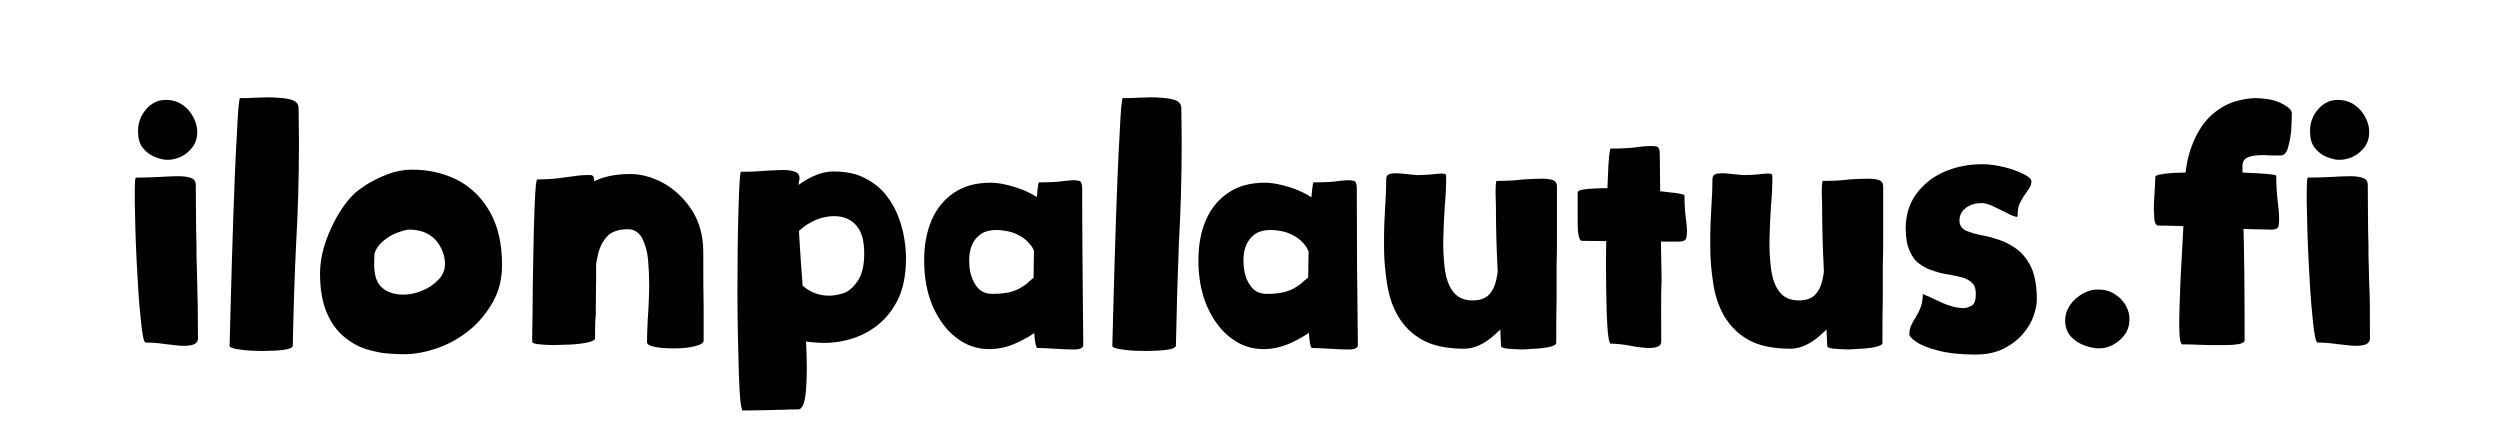<?xml version="1.0" encoding="utf-8"?>
<!-- Generator: Adobe Illustrator 25.4.1, SVG Export Plug-In . SVG Version: 6.00 Build 0)  -->
<svg version="1.1" id="Layer_1" xmlns="http://www.w3.org/2000/svg" xmlns:xlink="http://www.w3.org/1999/xlink" x="0px" y="0px"
	 viewBox="0 0 688.2 117.1" style="enable-background:new 0 0 688.2 117.1;" xml:space="preserve">
<style type="text/css">
	.st0{fill:#010101;}
</style>
<g>
	<path class="st0" d="M54.5,93.1c0,0.9-0.5,1.5-1.4,1.8c-0.7,0.2-1.5,0.3-2.5,0.3c-0.3,0-0.9,0-1.7-0.1c-0.8-0.1-2-0.2-3.6-0.4
		c-2-0.3-3.8-0.4-5.2-0.4c-0.5,0-1-2.3-1.4-6.9c-0.5-4.6-0.8-9.9-1.1-15.8c-0.3-5.9-0.4-11.1-0.5-15.8v-2.5c0-3,0.1-4.4,0.3-4.4
		c2.3,0,4.5-0.1,6.6-0.2c1.9-0.1,3.6-0.2,5.1-0.2c1.5,0,2.7,0.2,3.5,0.5c0.9,0.3,1.3,1,1.3,1.9c0,5.6,0.1,9.9,0.1,12.7
		c0.1,2.9,0.1,5.2,0.1,7c0.1,2,0.1,4.6,0.2,7.7C54.4,81.4,54.5,86.3,54.5,93.1z M38,36.1c0-2.4,0.8-4.4,2.3-6.1
		c1.5-1.7,3.3-2.5,5.3-2.5c1.9,0,3.4,0.5,4.7,1.4c1.3,0.9,2.3,2.1,3,3.5c0.7,1.4,1,2.7,1,3.9c0,1.6-0.4,3-1.3,4.2
		c-0.8,1.1-1.9,2-3.1,2.6c-1.3,0.6-2.5,0.9-3.9,0.9c-1,0-2.1-0.3-3.4-0.8c-1.3-0.5-2.4-1.4-3.3-2.5S38,38,38,36.1z"/>
	<path class="st0" d="M80.6,95.2c-0.1,0.5-0.9,0.9-2.5,1.1c-1.6,0.2-3.4,0.3-5.2,0.3h-0.9c-2.3,0-4.3-0.1-6.1-0.4
		c-1.8-0.2-2.7-0.6-2.7-1c0-0.5,0.1-4.3,0.3-11.3c0.2-7,0.4-14.9,0.7-23.6c0.3-8.7,0.6-16.5,1-23.2c0.3-6.7,0.6-10.1,0.9-10.1
		c1.5,0,2.9,0,4.2-0.1c1.2,0,2.3-0.1,3.3-0.1c1,0,2,0,2.8,0.1c1.8,0.1,3.2,0.3,4.2,0.7c1,0.4,1.6,1.1,1.6,2.2c0,3.1,0.1,6.1,0.1,9
		c0,10.5-0.3,20-0.8,28.7C81.1,75.7,80.8,84.9,80.6,95.2z"/>
	<path class="st0" d="M102.6,72.9c0,0.1,0,0.2-0.1,0.2c-0.1,0-0.2-0.4-0.4-1.1c-0.3-1-0.7-2.4-1.1-4.1c-0.4-1.7-0.9-3.6-1.3-5.5
		c-0.4-2-0.8-3.7-1.1-5.3c-0.3-1.6-0.5-2.7-0.5-3.3c0-0.8,0.8-1.7,2.5-2.8c1.7-1.1,3.7-2.1,6-3c2.4-0.9,4.6-1.3,6.8-1.3
		c4.7,0,8.9,1,12.6,2.9c3.8,2,6.7,4.9,8.9,8.8c2.2,3.9,3.3,8.7,3.3,14.5c0,3.8-0.8,7.2-2.5,10.2c-1.7,3-3.8,5.6-6.5,7.8
		c-2.7,2.2-5.6,3.8-8.7,4.9c-3.2,1.1-6.2,1.7-9.1,1.7h-0.9c-1,0-2.3-0.1-3.8-0.2c-1.9-0.1-3.8-0.6-6-1.2c-2.1-0.7-4.1-1.8-6-3.4
		s-3.5-3.7-4.7-6.5c-1.2-2.8-1.9-6.4-1.9-10.8c0-3.6,0.8-7.3,2.4-11.1s3.5-7.1,5.8-9.7c2.3-2.6,4.5-3.9,6.6-3.9c2,0,3.4,0.3,4.3,0.9
		c0.8,0.6,1.3,1.2,1.5,1.8c0.2,0.6,0.2,1.1,0.2,1.4V55c0,0.4-0.1,0.8-0.4,1.2c-0.3,0.4-0.6,0.8-1,1.3c-0.6,0.7-1.2,1.7-1.9,2.9
		c-0.7,1.2-1.3,2.7-1.8,4.7c-0.5,1.9-0.8,4.4-0.8,7.5c0,3.2,0.7,5.4,2.2,6.6c1.5,1.3,3.4,1.9,5.9,1.9c1.5,0,3.1-0.3,4.9-1
		c1.8-0.7,3.3-1.7,4.6-3c1.3-1.3,1.9-2.8,1.9-4.6c0-0.6-0.1-1.4-0.4-2.5c-0.3-1-0.8-2.1-1.5-3.1s-1.7-1.9-3-2.6s-3-1.1-5-1.1
		c-1.2,0.1-2.6,0.6-4.1,1.2c-1.5,0.7-2.9,1.7-4.1,3C103.2,68.9,102.6,70.7,102.6,72.9z"/>
	<path class="st0" d="M163.8,93.2c-0.1,0.5-1,0.9-2.7,1.2c-1.7,0.3-3.7,0.5-5.9,0.5c-1,0-1.9,0.1-2.8,0.1c-1.2,0-2.4-0.1-3.8-0.2
		s-2.1-0.4-2.1-0.8c0-0.5,0-3.1,0.1-7.7c0-4.6,0.1-9.8,0.2-15.4c0.1-5.7,0.2-10.7,0.4-15c0.2-4.3,0.4-6.5,0.7-6.5
		c1.6,0,3.1-0.1,4.6-0.2c1.5-0.2,2.8-0.3,4-0.5c2-0.3,3.6-0.5,4.8-0.5c0.1,0,0.6,0,1.3,0c0.7,0,1,0.6,1,1.8c0.1,4,0.1,7.3,0.2,9.9
		c0.1,3.9,0.1,6.9,0.2,9.1c0,1.1,0.1,2.2,0.1,3.4c0,1.1,0,2.6,0,4.5c0,1.8-0.1,5.1-0.1,9.8C163.8,88.6,163.8,90.8,163.8,93.2z
		 M173.5,47.9c3.1,0,6.2,0.9,9.3,2.6c3.1,1.8,5.6,4.2,7.7,7.4c2,3.2,3.1,7,3.1,11.4c0,6.2,0,11.4,0.1,15.6v8.8
		c0,0.7-0.8,1.2-2.4,1.6s-3.4,0.6-5.4,0.6h-0.7c-1.8,0-3.4-0.1-4.9-0.4c-1.5-0.3-2.2-0.7-2.2-1.4c0-1.5,0.1-3.4,0.2-5.9
		c0.2-2.6,0.3-5.2,0.4-8.1v-1.9c0-2.2-0.1-4.4-0.3-6.7c-0.2-2.3-0.8-4.2-1.6-5.9c-0.9-1.6-2.2-2.5-3.9-2.5c-2.7,0-4.6,0.7-5.9,2.1
		c-1.2,1.4-2.1,3.2-2.5,5.4c-0.5,2.2-0.8,4.6-1,7.1c-0.2,2-0.4,3.9-0.7,5.8c-0.3,1.9-0.8,3.6-1.6,5.2c-0.7,1.5-1.8,2.8-3.2,3.7
		c-1.4,0.9-3.3,1.4-5.7,1.4c-0.9,0-1.6-0.8-2.3-2.5c-0.7-1.7-1.2-3.9-1.4-6.6c-0.1-1.3-0.2-2.6-0.2-4c0-1.6,0.1-3.6,0.4-6.1
		c0.2-2.5,0.9-5.4,1.9-8.6c1-3.2,2.5-6.2,4.5-9s4.5-4.9,7.5-6.6C165.5,48.7,169.2,47.9,173.5,47.9z"/>
	<path class="st0" d="M219.7,112.7c-0.8,0-2.3,0-4.5,0.1c-4,0.1-7.5,0.2-10.7,0.2c-0.5,0-0.9-3.3-1.1-10S203,88.7,203,80.1
		s0.1-16.1,0.3-22.8c0.2-6.7,0.4-10,0.7-10c2.4,0,4.7-0.1,6.9-0.3c1.8-0.1,3.4-0.2,4.8-0.2c1.3,0,2.4,0.2,3.2,0.5
		c0.8,0.3,1.2,0.9,1.2,1.8c-0.3,1.4-0.5,3.5-0.5,6.2c0,1.3,0,2.7,0.1,4.3c0.3,5,0.6,10.7,1.1,17c0.4,5.9,0.8,10.9,1,15.1
		c0.2,4.2,0.3,7.4,0.3,9.8c0,2.1-0.1,4-0.2,5.6C221.6,110.9,220.9,112.7,219.7,112.7z M213.9,59.7c0-1.8,0.8-3.7,2.5-5.6
		c1.7-1.9,3.7-3.6,6.1-4.9c2.4-1.3,4.7-2,6.9-2c3.5,0,6.4,0.6,8.8,1.9c2.4,1.2,4.3,2.8,5.8,4.7c1.5,1.9,2.6,4,3.4,6.1
		c0.8,2.2,1.3,4.2,1.6,6.2c0.3,2,0.4,3.6,0.4,4.9c0,4.8-0.8,8.7-2.4,11.8c-1.6,3.1-3.7,5.5-6.2,7.3c-2.5,1.8-5.1,2.9-8,3.6
		c-2.1,0.5-4.1,0.7-6.1,0.7c-0.7,0-1.8-0.1-3.3-0.2c-1.6-0.1-3.2-0.6-4.8-1.4c-1.6-0.8-2.4-1.8-2.4-2.8c0-0.8,0.1-2.3,0.2-4.2
		c0.1-2,0.3-4.1,0.5-6.2c0.2-2.2,0.4-4,0.7-5.6c0.2-1.6,0.4-2.5,0.6-2.7c0,0,0-0.1,0.1-0.1c0.1,0,0.3,0.9,0.3,2.8
		c0.1,1.8,0.9,3.3,2.2,4.5c1.3,1.2,2.9,2.1,4.8,2.6c0.9,0.2,1.8,0.3,2.6,0.3c1,0,2.3-0.2,3.7-0.6c1.5-0.4,2.8-1.5,4.1-3.3
		c1.3-1.8,1.9-4.4,1.9-7.7c0-3-0.5-5.2-1.5-6.8c-1-1.6-2.4-2.6-4-3.1c-0.9-0.3-1.9-0.4-2.9-0.4c-0.7,0-1.7,0.1-3,0.4
		c-1.3,0.3-2.7,0.9-4.3,1.9c-1.6,1-2.9,2.3-4,3.7s-1.6,3-1.6,4.7c0,0.1,0,0.2-0.1,0.2c-0.1,0-0.2-0.3-0.5-0.8
		c-0.3-0.5-0.6-1.4-1-2.7c-0.4-1.2-0.8-2.5-1.1-3.8S213.9,60.5,213.9,59.7z"/>
	<path class="st0" d="M285.2,72.6c0-2-0.4-3.7-1.3-4.9c-0.9-1.2-2-2.2-3.2-2.8c-1.2-0.7-2.4-1.1-3.6-1.3s-2-0.3-2.6-0.3
		c-1.9,0-3.5,0.4-4.6,1.2c-1.1,0.8-1.9,1.9-2.4,3.1c-0.5,1.3-0.7,2.7-0.7,4.1c0,2.6,0.5,4.7,1.6,6.5c1.1,1.8,2.6,2.7,4.8,2.7
		c2,0,3.7-0.2,4.9-0.5c1.3-0.4,2.4-0.8,3.2-1.4c0.9-0.5,1.6-1.1,2.2-1.7c0.8-0.7,1.6-1.3,2.5-1.8c0.9-0.5,2.1-0.7,3.6-0.7
		c0.9,0,1.5,0.8,1.8,2.4c0.3,1.6,0.5,3.9,0.5,6.9c0,0.6-0.6,1.6-1.7,2.9c-1.1,1.3-2.6,2.6-4.5,4c-1.9,1.4-4,2.6-6.3,3.6
		c-2.3,1-4.7,1.5-7.1,1.5c-3.3,0-6.3-1-9-3.1c-2.7-2-4.8-4.9-6.5-8.6c-1.6-3.7-2.4-7.9-2.4-12.8c0-4.2,0.7-7.9,2.1-11.1
		c1.4-3.2,3.5-5.7,6.2-7.5c2.7-1.8,6-2.7,10-2.7c1.3,0,3,0.2,4.9,0.7c1.9,0.5,3.8,1.1,5.6,2c1.8,0.9,3.4,1.9,4.6,3.2
		c1.2,1.3,1.9,2.7,1.9,4.3c0,1.1-0.2,2.4-0.5,4c-0.3,1.6-0.7,3.2-1.1,4.8c-0.5,1.6-0.9,2.9-1.4,3.9c-0.5,1.1-0.8,1.6-1.2,1.6
		C285.4,74.9,285.2,74.1,285.2,72.6z M298.2,95.1c-0.1,0.7-0.9,1.1-2.4,1.1h-0.9c-1.3,0-2.8-0.1-4.5-0.2c-1.7-0.1-3.3-0.2-4.8-0.2
		c-0.5,0-0.9-2.3-1-6.9c0-2.3-0.1-4.8-0.1-7.4c0-2.7,0-6.2,0.1-10.7c0.1-4.4,0.3-9,0.6-13.6c0.3-4.6,0.6-7,0.8-7
		c3,0,5.3-0.1,7.1-0.4c1.1-0.1,1.9-0.2,2.6-0.2c0.4,0,0.9,0.1,1.4,0.2c0.5,0.1,0.8,0.8,0.8,2C297.9,66.8,298.1,81.3,298.2,95.1z"/>
	<path class="st0" d="M323.7,95.2c-0.1,0.5-0.9,0.9-2.5,1.1c-1.6,0.2-3.4,0.3-5.2,0.3H315c-2.3,0-4.3-0.1-6.1-0.4
		c-1.8-0.2-2.7-0.6-2.7-1c0-0.5,0.1-4.3,0.3-11.3c0.2-7,0.4-14.9,0.7-23.6c0.3-8.7,0.6-16.5,1-23.2c0.3-6.7,0.6-10.1,0.9-10.1
		c1.5,0,2.9,0,4.2-0.1c1.2,0,2.3-0.1,3.3-0.1c1,0,2,0,2.8,0.1c1.8,0.1,3.2,0.3,4.2,0.7c1,0.4,1.6,1.1,1.6,2.2c0,3.1,0.1,6.1,0.1,9
		c0,10.5-0.3,20-0.8,28.7C324.2,75.7,323.9,84.9,323.7,95.2z"/>
	<path class="st0" d="M360.7,72.6c0-2-0.4-3.7-1.3-4.9c-0.9-1.2-2-2.2-3.2-2.8c-1.2-0.7-2.4-1.1-3.6-1.3s-2-0.3-2.6-0.3
		c-1.9,0-3.5,0.4-4.6,1.2c-1.1,0.8-1.9,1.9-2.4,3.1c-0.5,1.3-0.7,2.7-0.7,4.1c0,2.6,0.5,4.7,1.6,6.5c1.1,1.8,2.6,2.7,4.8,2.7
		c2,0,3.7-0.2,4.9-0.5c1.3-0.4,2.4-0.8,3.2-1.4c0.9-0.5,1.6-1.1,2.2-1.7c0.8-0.7,1.6-1.3,2.5-1.8c0.9-0.5,2.1-0.7,3.6-0.7
		c0.9,0,1.5,0.8,1.8,2.4c0.3,1.6,0.5,3.9,0.5,6.9c0,0.6-0.6,1.6-1.7,2.9c-1.1,1.3-2.6,2.6-4.5,4c-1.9,1.4-4,2.6-6.3,3.6
		c-2.3,1-4.7,1.5-7.1,1.5c-3.3,0-6.3-1-9-3.1c-2.7-2-4.8-4.9-6.5-8.6c-1.6-3.7-2.4-7.9-2.4-12.8c0-4.2,0.7-7.9,2.1-11.1
		c1.4-3.2,3.5-5.7,6.2-7.5c2.7-1.8,6-2.7,10-2.7c1.3,0,3,0.2,4.9,0.7c1.9,0.5,3.8,1.1,5.6,2c1.8,0.9,3.4,1.9,4.6,3.2
		c1.2,1.3,1.9,2.7,1.9,4.3c0,1.1-0.2,2.4-0.5,4c-0.3,1.6-0.7,3.2-1.1,4.8c-0.5,1.6-0.9,2.9-1.4,3.9c-0.5,1.1-0.8,1.6-1.2,1.6
		C360.9,74.9,360.7,74.1,360.7,72.6z M373.8,95.1c-0.1,0.7-0.9,1.1-2.4,1.1h-0.9c-1.3,0-2.8-0.1-4.5-0.2c-1.7-0.1-3.3-0.2-4.8-0.2
		c-0.5,0-0.9-2.3-1-6.9c0-2.3-0.1-4.8-0.1-7.4c0-2.7,0-6.2,0.1-10.7c0.1-4.4,0.3-9,0.6-13.6c0.3-4.6,0.6-7,0.8-7
		c3,0,5.3-0.1,7.1-0.4c1.1-0.1,1.9-0.2,2.6-0.2c0.4,0,0.9,0.1,1.4,0.2c0.5,0.1,0.8,0.8,0.8,2C373.5,66.8,373.6,81.3,373.8,95.1z"/>
	<path class="st0" d="M398.1,48.5c0,2.5-0.1,5.3-0.4,8.4c-0.2,3-0.3,6-0.4,9v1.4c0,2.5,0.2,4.9,0.5,7.3c0.4,2.3,1.1,4.3,2.3,5.8
		c1.2,1.5,2.9,2.3,5.3,2.3c1.9,0,3.4-0.5,4.4-1.5c1-1,1.7-2.4,2.1-4.2s0.6-3.9,0.6-6.2c0-2.4-0.1-4.9-0.2-7.6
		c-0.1-2.5-0.2-5.1-0.2-7.7v-2c0.1-1.6,0.7-2.6,1.9-3c0.9-0.3,2-0.4,3.3-0.4h0.8c0.7,0,1.3,0,2-0.1c1-0.1,2-0.1,2.8-0.1
		c0.3,0,0.8,0,1.5,0s1.4,0.2,2.1,0.5s1,0.9,1,1.8c0,5.3-0.8,10.6-2.3,15.8c-1.5,5.2-3.5,9.9-5.9,14.1s-5,7.6-7.9,10.1
		c-2.8,2.5-5.6,3.8-8.3,3.8c-4.7,0-8.6-0.8-11.5-2.4s-5.1-3.8-6.7-6.5s-2.6-5.8-3.1-9.2c-0.5-3.2-0.8-6.5-0.8-9.8c0-0.2,0-1.3,0-3.2
		c0-1.9,0.1-4.5,0.3-7.8c0.2-2.8,0.3-5.4,0.3-7.7c0-0.7,0.2-1.2,0.7-1.4c0.4-0.2,1-0.3,1.7-0.3c0.1,0,0.4,0,0.8,0s1.2,0.1,2.2,0.2
		c1,0.1,2,0.2,3.1,0.3c1.5,0,2.9-0.1,4.1-0.2c0.9-0.1,1.6-0.2,2.2-0.2c0.1,0,0.4,0,0.8,0C397.9,47.8,398.1,48,398.1,48.5z
		 M428.4,94.4c0,0.5-0.8,0.9-2.3,1.2s-3.3,0.4-5.3,0.5c-0.5,0-1.1,0.1-1.6,0.1c-1.3,0-2.6-0.1-4-0.2s-2-0.4-2-0.8
		c0-0.5-0.1-2.7-0.3-6.6c-0.2-4.4-0.4-9.7-0.7-15.7s-0.4-11.4-0.4-16.1c0-1.3-0.1-2.4-0.1-3.3c0-2.5,0.1-3.7,0.3-3.7
		c2.6,0,5-0.1,7.3-0.4c1.8-0.1,3.4-0.2,4.8-0.2h0.4c1.2,0,2.2,0.1,3,0.4c0.8,0.3,1.1,0.9,1.1,1.8c0,5.2,0,9.4,0,12.7
		c0,3.3,0,6.3-0.1,9c0,2.7,0,5.7,0,9C428.4,85.2,428.4,89.4,428.4,94.4z"/>
	<path class="st0" d="M434.3,52.9c0.2-0.6,1.7-0.9,4.6-1c1.2-0.1,2.4-0.1,3.7-0.1c2,0,4.5,0.1,7.5,0.3c3.1,0.2,6.1,0.4,9.1,0.8
		c3,0.3,4.5,0.6,4.5,0.9c0,3,0.2,5.4,0.5,7.2c0.1,1.1,0.2,2,0.2,2.7c0,0.5-0.1,1.1-0.2,1.8c-0.1,0.6-0.8,1-2,1H456
		c-4,0-7.5,0-10.7-0.1c-3.1,0-6.3-0.1-9.8-0.1c-0.5,0-0.8-0.6-1-1.8c-0.2-1.2-0.2-2.6-0.2-4.3V52.9z M457.3,93.9
		c0,0.9-0.4,1.4-1.2,1.6c-0.5,0.2-1.2,0.3-2,0.3c-0.3,0-0.9,0-1.8-0.1c-0.8-0.1-2-0.2-3.4-0.5c-2.1-0.4-3.9-0.6-5.5-0.6
		c-0.5,0-0.9-2.7-1.1-8.2c-0.1-3.9-0.2-8.1-0.2-12.9c0-1.9,0-5,0.1-9.5c0-4.5,0.2-9.5,0.4-14.9c0.2-5.5,0.5-8.2,0.8-8.2
		c2.9,0,5.3-0.1,7.3-0.4c1.4-0.2,2.6-0.3,3.6-0.3c0.4,0,0.9,0,1.6,0.1c0.7,0.1,1,0.8,1,2c0.1,10.4,0.2,18.1,0.3,23.2
		c0.1,3.4,0.1,7.2,0.2,11.5C457.2,81.2,457.3,86.8,457.3,93.9z"/>
	<path class="st0" d="M487.9,48.5c0,2.5-0.1,5.3-0.4,8.4c-0.2,3-0.3,6-0.4,9v1.4c0,2.5,0.2,4.9,0.5,7.3c0.4,2.3,1.1,4.3,2.3,5.8
		c1.2,1.5,2.9,2.3,5.3,2.3c1.9,0,3.4-0.5,4.4-1.5c1-1,1.7-2.4,2.1-4.2s0.6-3.9,0.6-6.2c0-2.4-0.1-4.9-0.2-7.6
		c-0.1-2.5-0.2-5.1-0.2-7.7v-2c0.1-1.6,0.7-2.6,1.9-3c0.9-0.3,2-0.4,3.3-0.4h0.8c0.7,0,1.3,0,2-0.1c1-0.1,2-0.1,2.8-0.1
		c0.3,0,0.8,0,1.5,0s1.4,0.2,2.1,0.5s1,0.9,1,1.8c0,5.3-0.8,10.6-2.3,15.8c-1.5,5.2-3.5,9.9-5.9,14.1s-5,7.6-7.9,10.1
		c-2.8,2.5-5.6,3.8-8.3,3.8c-4.7,0-8.6-0.8-11.5-2.4s-5.1-3.8-6.7-6.5s-2.6-5.8-3.1-9.2c-0.5-3.2-0.8-6.5-0.8-9.8c0-0.2,0-1.3,0-3.2
		c0-1.9,0.1-4.5,0.3-7.8c0.2-2.8,0.3-5.4,0.3-7.7c0-0.7,0.2-1.2,0.7-1.4c0.4-0.2,1-0.3,1.7-0.3c0.1,0,0.4,0,0.8,0s1.2,0.1,2.2,0.2
		c1,0.1,2,0.2,3.1,0.3c1.5,0,2.9-0.1,4.1-0.2c0.9-0.1,1.6-0.2,2.2-0.2c0.1,0,0.4,0,0.8,0C487.7,47.8,487.9,48,487.9,48.5z
		 M518.2,94.4c0,0.5-0.8,0.9-2.3,1.2s-3.3,0.4-5.3,0.5c-0.5,0-1.1,0.1-1.6,0.1c-1.3,0-2.6-0.1-4-0.2s-2-0.4-2-0.8
		c0-0.5-0.1-2.7-0.3-6.6c-0.2-4.4-0.4-9.7-0.7-15.7s-0.4-11.4-0.4-16.1c0-1.3-0.1-2.4-0.1-3.3c0-2.5,0.1-3.7,0.3-3.7
		c2.6,0,5-0.1,7.3-0.4c1.8-0.1,3.4-0.2,4.8-0.2h0.4c1.2,0,2.2,0.1,3,0.4c0.8,0.3,1.1,0.9,1.1,1.8c0,5.2,0,9.4,0,12.7
		c0,3.3,0,6.3-0.1,9c0,2.7,0,5.7,0,9C518.2,85.2,518.2,89.4,518.2,94.4z"/>
	<path class="st0" d="M555.4,59.4c0,0.2-0.1,0.3-0.3,0.3c-0.1,0-0.5-0.1-1-0.3c-0.5-0.2-1.2-0.5-2.3-1.1c-1.1-0.5-2.2-1.1-3.3-1.6
		c-1.1-0.5-2.1-0.8-3-0.8c-1.6,0-3.1,0.4-4.3,1.3c-1.2,0.9-1.8,2.1-1.8,3.5c0,1.3,0.6,2.2,1.8,2.8c1.2,0.5,2.7,1,4.6,1.3
		c1.6,0.3,3.3,0.8,5,1.4c1.7,0.6,3.3,1.5,4.8,2.7c1.5,1.2,2.7,2.9,3.7,5c0.9,2.2,1.4,5,1.4,8.5c0,1.3-0.3,2.8-0.9,4.6
		c-0.6,1.7-1.6,3.4-3,5s-3.1,2.9-5.3,4c-2.2,1.1-4.8,1.6-7.8,1.6c-4.1,0-7.5-0.4-10.2-1.1s-4.7-1.5-6-2.4c-1.3-0.9-1.9-1.6-1.9-2.1
		c0-0.9,0.2-1.7,0.5-2.4c0.3-0.7,0.7-1.4,1.1-2c0.5-0.8,1-1.7,1.4-2.7c0.4-1,0.7-2.3,0.7-3.8c0,0,0-0.1,0.1-0.1
		c0.1,0,0.3,0.1,0.5,0.2c0.3,0.1,0.7,0.3,1.4,0.6c1.1,0.5,2.3,1.1,3.7,1.7c1.4,0.6,2.8,1,4.1,1.2c0.4,0.1,0.9,0.1,1.3,0.1
		c0.8,0,1.6-0.2,2.4-0.7s1.1-1.5,1.1-3.3c0-1.3-0.3-2.2-1-2.9c-0.7-0.7-1.6-1.2-2.7-1.5c-1.1-0.3-2.3-0.6-3.6-0.8
		c-1.4-0.2-2.8-0.5-4.2-1c-1.4-0.4-2.7-1-3.9-1.9c-1.2-0.8-2.1-2-2.8-3.6c-0.7-1.5-1.1-3.6-1.1-6.2c0-3.7,1-6.9,2.9-9.5
		c1.9-2.6,4.5-4.7,7.7-6.1c3.2-1.4,6.7-2.1,10.6-2.1c1.8,0,3.8,0.3,5.9,0.8s3.9,1.2,5.3,1.9c1.5,0.7,2.2,1.4,2.2,2
		c0,0.5-0.1,1.1-0.4,1.6c-0.3,0.5-0.6,1-1,1.5c-0.6,0.8-1.1,1.6-1.6,2.6C555.6,56.6,555.4,57.9,555.4,59.4z"/>
	<path class="st0" d="M568.5,88.2c0-1.6,0.5-3,1.4-4.3c0.9-1.3,2.1-2.3,3.5-3.1c1.4-0.8,2.7-1.1,4-1.1c1.9,0,3.5,0.4,4.8,1.3
		c1.3,0.8,2.3,1.9,3,3.1c0.7,1.3,1,2.5,1,3.7c0,1.6-0.4,3.1-1.3,4.3c-0.9,1.2-1.9,2.1-3.2,2.8c-1.3,0.7-2.6,1-3.9,1
		c-1,0-2.2-0.2-3.7-0.7c-1.5-0.5-2.8-1.3-3.9-2.4C569.1,91.6,568.5,90.1,568.5,88.2z"/>
	<path class="st0" d="M594.1,62.1c-0.7-0.1-1.1-1-1.1-2.8c0-0.6-0.1-1.2-0.1-1.9c0-1.3,0.1-2.7,0.2-4.3c0.1-1.6,0.2-3.1,0.2-4.4
		c0-0.5,1.7-0.9,5-1.1c2.8-0.1,6-0.2,9.5-0.2c0.7,0,2.3,0,4.8,0c2.5,0,5.5,0.1,8.9,0.3c3.4,0.2,5.1,0.4,5.1,0.7
		c0,2.9,0.2,5.5,0.5,7.8c0.2,1.6,0.3,3,0.3,4c0,0.4,0,1-0.1,1.8c-0.1,0.8-0.7,1.2-2,1.2c-6.7-0.1-12.9-0.3-18.4-0.7
		C602.2,62.3,597.9,62.1,594.1,62.1z M617.9,93.7c0,0.5-0.7,0.9-2.1,1.1s-3,0.2-5,0.2s-3.9,0-5.9-0.1c-1.6-0.1-3-0.1-4.1-0.1
		c-0.6,0-0.9-1.8-0.9-5.5c0-0.6,0-2.3,0.1-5.1c0.1-2.8,0.2-7.3,0.6-13.5c0.4-7,0.7-12.6,0.7-16.8c0-5.8,0.7-10.4,2.2-14.1
		c1.4-3.6,3.3-6.4,5.5-8.3c2.2-1.9,4.6-3.2,7.1-3.8c1.7-0.4,3.4-0.7,4.9-0.7c0.7,0,1.8,0.1,3.3,0.3c1.5,0.2,3,0.7,4.4,1.5
		c1.4,0.8,2.2,1.6,2.2,2.4c0,1.5-0.1,3.1-0.2,4.9c-0.2,1.8-0.5,3.3-0.9,4.7c-0.4,1.3-1.1,2-1.9,2h-2.4c-0.8,0-1.5-0.1-2.2-0.1
		c-0.7,0-1.5,0-2.4,0.1c-0.9,0.1-1.7,0.3-2.5,0.7c-0.7,0.4-1.1,1.1-1.1,2.2c0,3.4,0.1,7.9,0.2,13.7
		C617.8,68.9,617.9,80.3,617.9,93.7z"/>
	<path class="st0" d="M652.4,93.1c0,0.9-0.5,1.5-1.4,1.8c-0.7,0.2-1.5,0.3-2.5,0.3c-0.3,0-0.9,0-1.7-0.1c-0.8-0.1-2-0.2-3.6-0.4
		c-2-0.3-3.8-0.4-5.2-0.4c-0.5,0-1-2.3-1.4-6.9c-0.5-4.6-0.8-9.9-1.1-15.8c-0.3-5.9-0.4-11.1-0.5-15.8v-2.5c0-3,0.1-4.4,0.3-4.4
		c2.3,0,4.5-0.1,6.6-0.2c1.9-0.1,3.6-0.2,5.1-0.2c1.5,0,2.7,0.2,3.5,0.5c0.9,0.3,1.3,1,1.3,1.9c0,5.6,0.1,9.9,0.1,12.7
		c0.1,2.9,0.1,5.2,0.1,7c0.1,2,0.1,4.6,0.2,7.7C652.4,81.4,652.4,86.3,652.4,93.1z M635.9,36.1c0-2.4,0.8-4.4,2.3-6.1
		c1.5-1.7,3.3-2.5,5.3-2.5c1.9,0,3.4,0.5,4.7,1.4c1.3,0.9,2.3,2.1,3,3.5c0.7,1.4,1,2.7,1,3.9c0,1.6-0.4,3-1.3,4.2
		c-0.8,1.1-1.9,2-3.1,2.6c-1.3,0.6-2.5,0.9-3.9,0.9c-1,0-2.1-0.3-3.4-0.8c-1.3-0.5-2.4-1.4-3.3-2.5S635.9,38,635.9,36.1z"/>
</g>
</svg>
